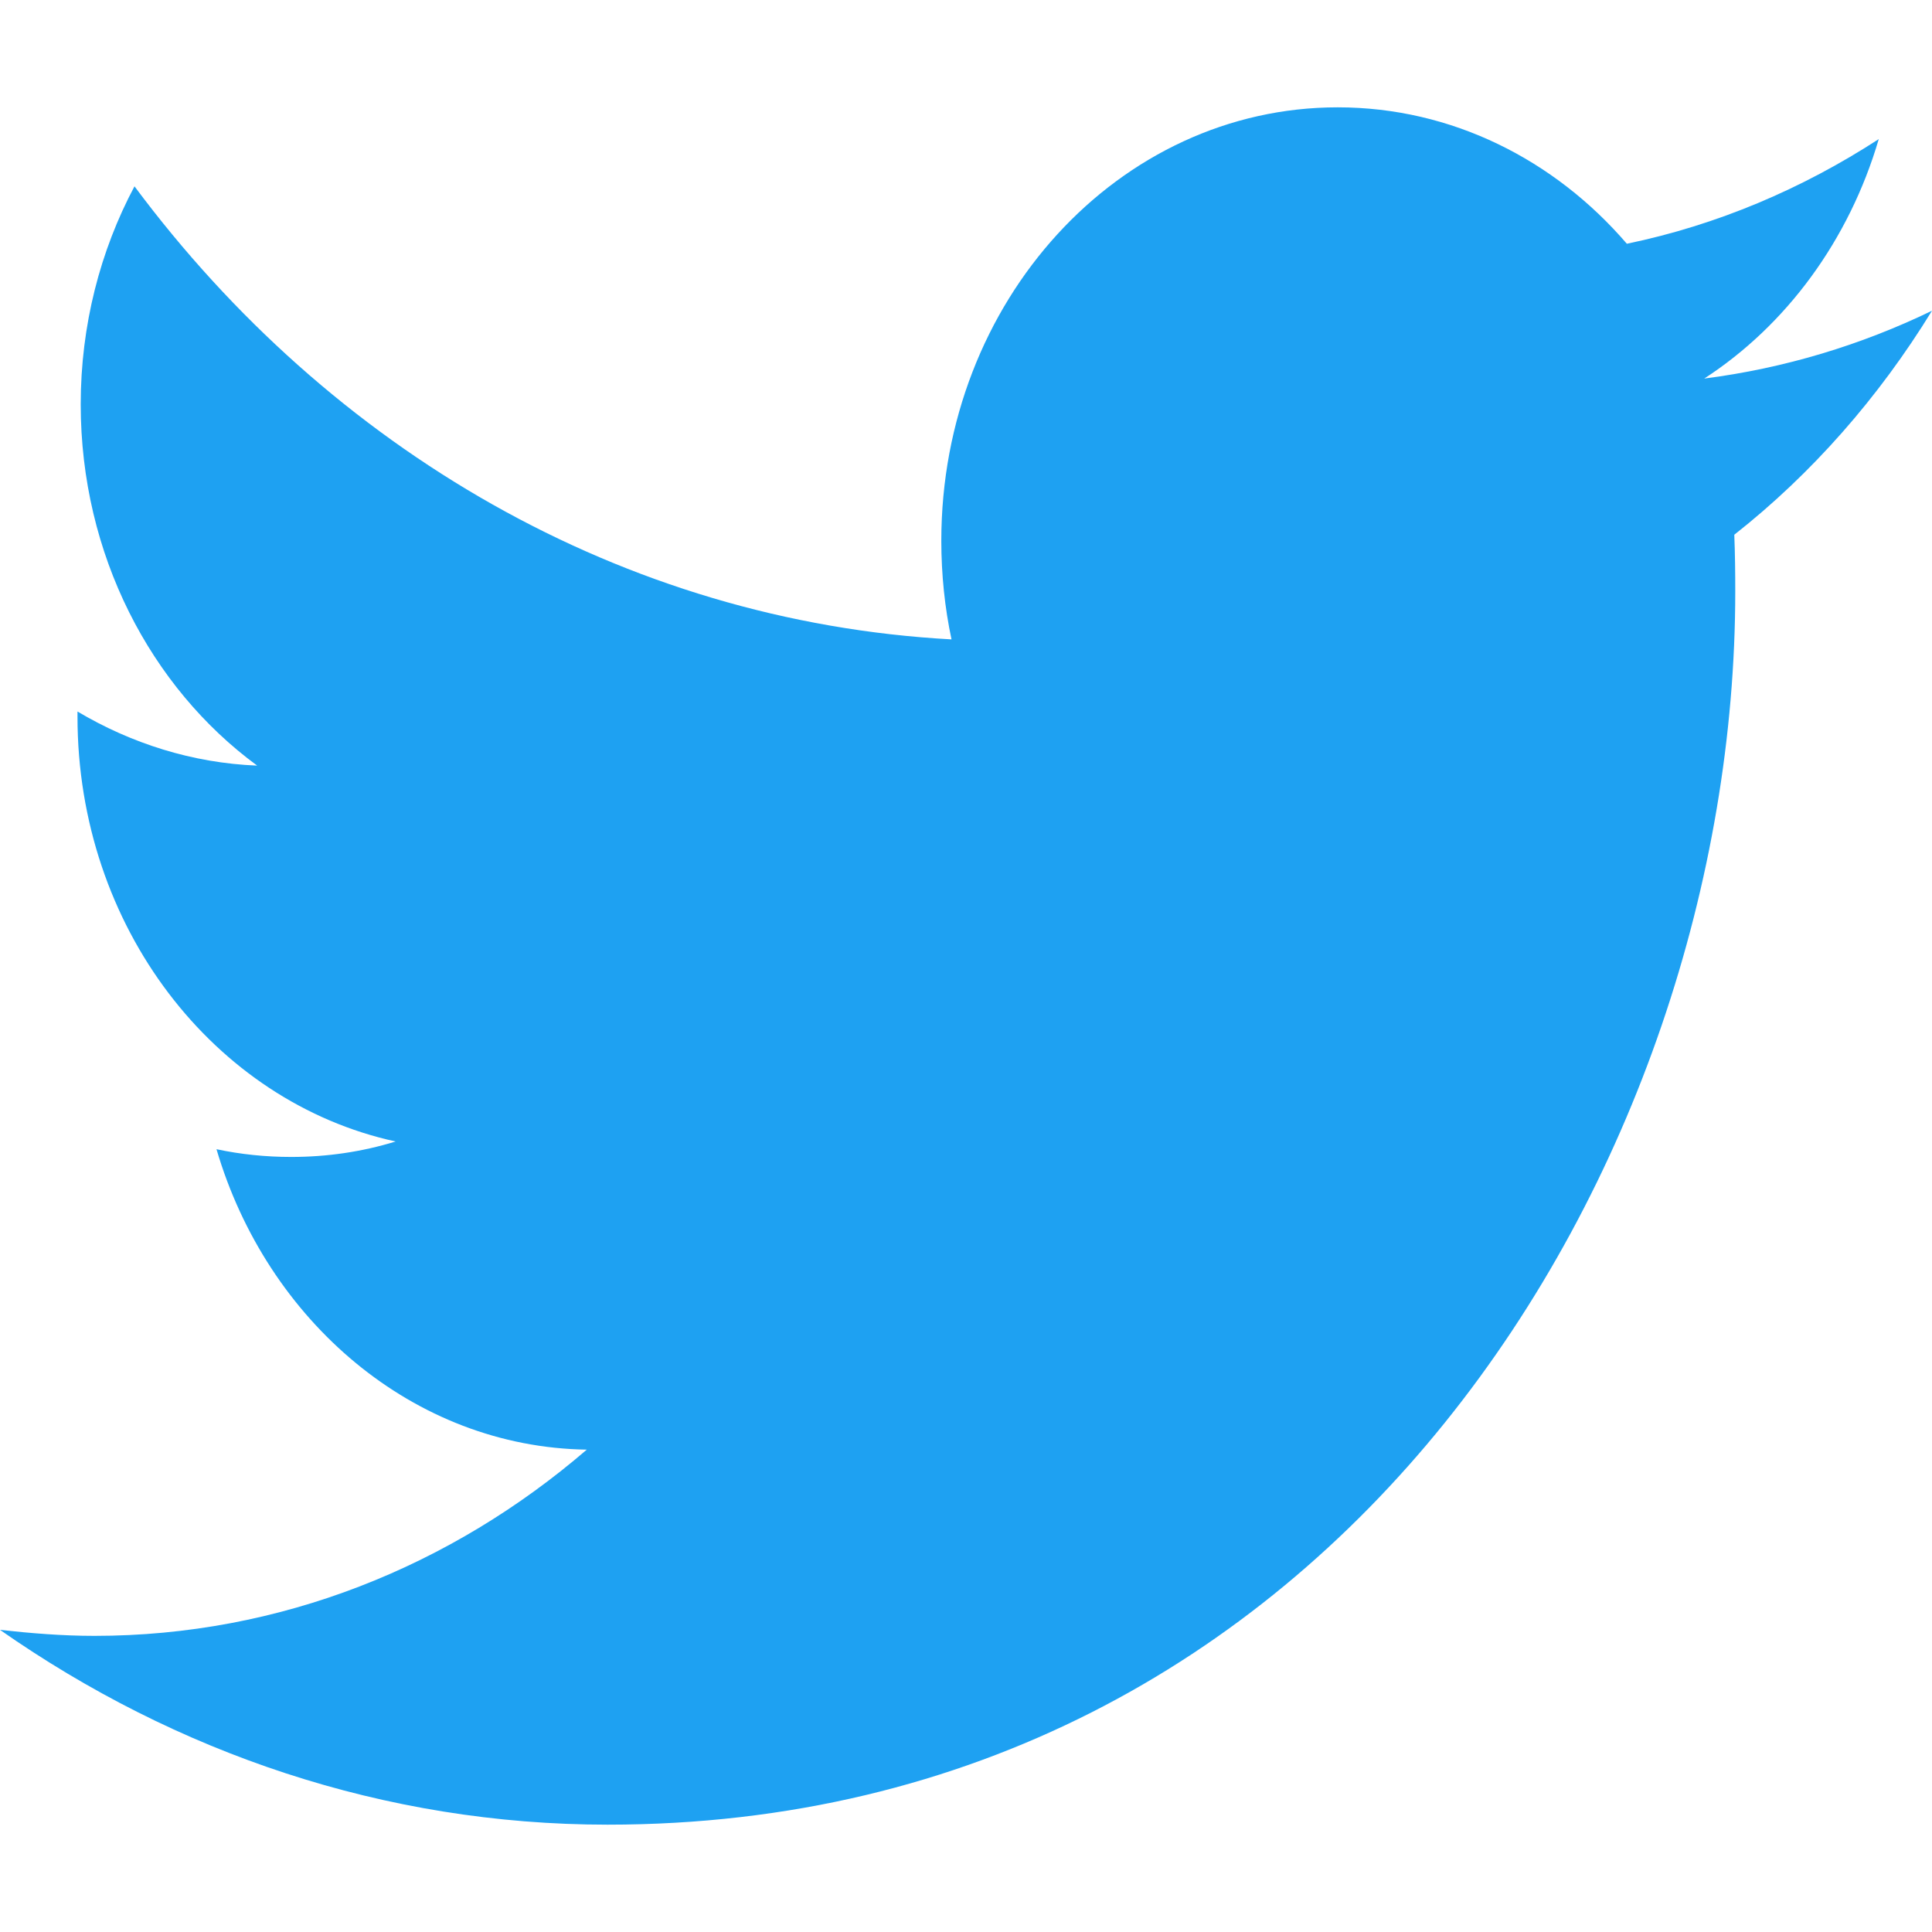 <svg width="18" height="18" viewBox="0 0 18 18" fill="none" xmlns="http://www.w3.org/2000/svg">
<path fill-rule="evenodd" clip-rule="evenodd" d="M16.158 4.982C16.165 5.158 16.167 5.334 16.167 5.51C16.167 10.843 12.453 17 5.661 17C3.575 17 1.635 16.328 0 15.185C0.289 15.217 0.582 15.241 0.88 15.241C2.61 15.241 4.204 14.593 5.467 13.506C3.852 13.482 2.487 12.306 2.017 10.707C2.243 10.755 2.475 10.779 2.713 10.779C3.049 10.779 3.374 10.731 3.686 10.635C1.996 10.267 0.722 8.636 0.722 6.677C0.722 6.653 0.722 6.645 0.722 6.629C1.22 6.925 1.791 7.109 2.396 7.133C1.404 6.405 0.752 5.166 0.752 3.767C0.752 3.031 0.934 2.335 1.253 1.736C3.074 4.182 5.796 5.79 8.865 5.957C8.802 5.662 8.77 5.35 8.77 5.038C8.77 2.807 10.423 1 12.463 1C13.525 1 14.484 1.488 15.157 2.271C16 2.096 16.789 1.76 17.504 1.296C17.227 2.239 16.642 3.031 15.878 3.527C16.626 3.431 17.339 3.215 18 2.895C17.504 3.703 16.88 4.414 16.158 4.982Z" fill="#1EA1F2"/>
</svg>
